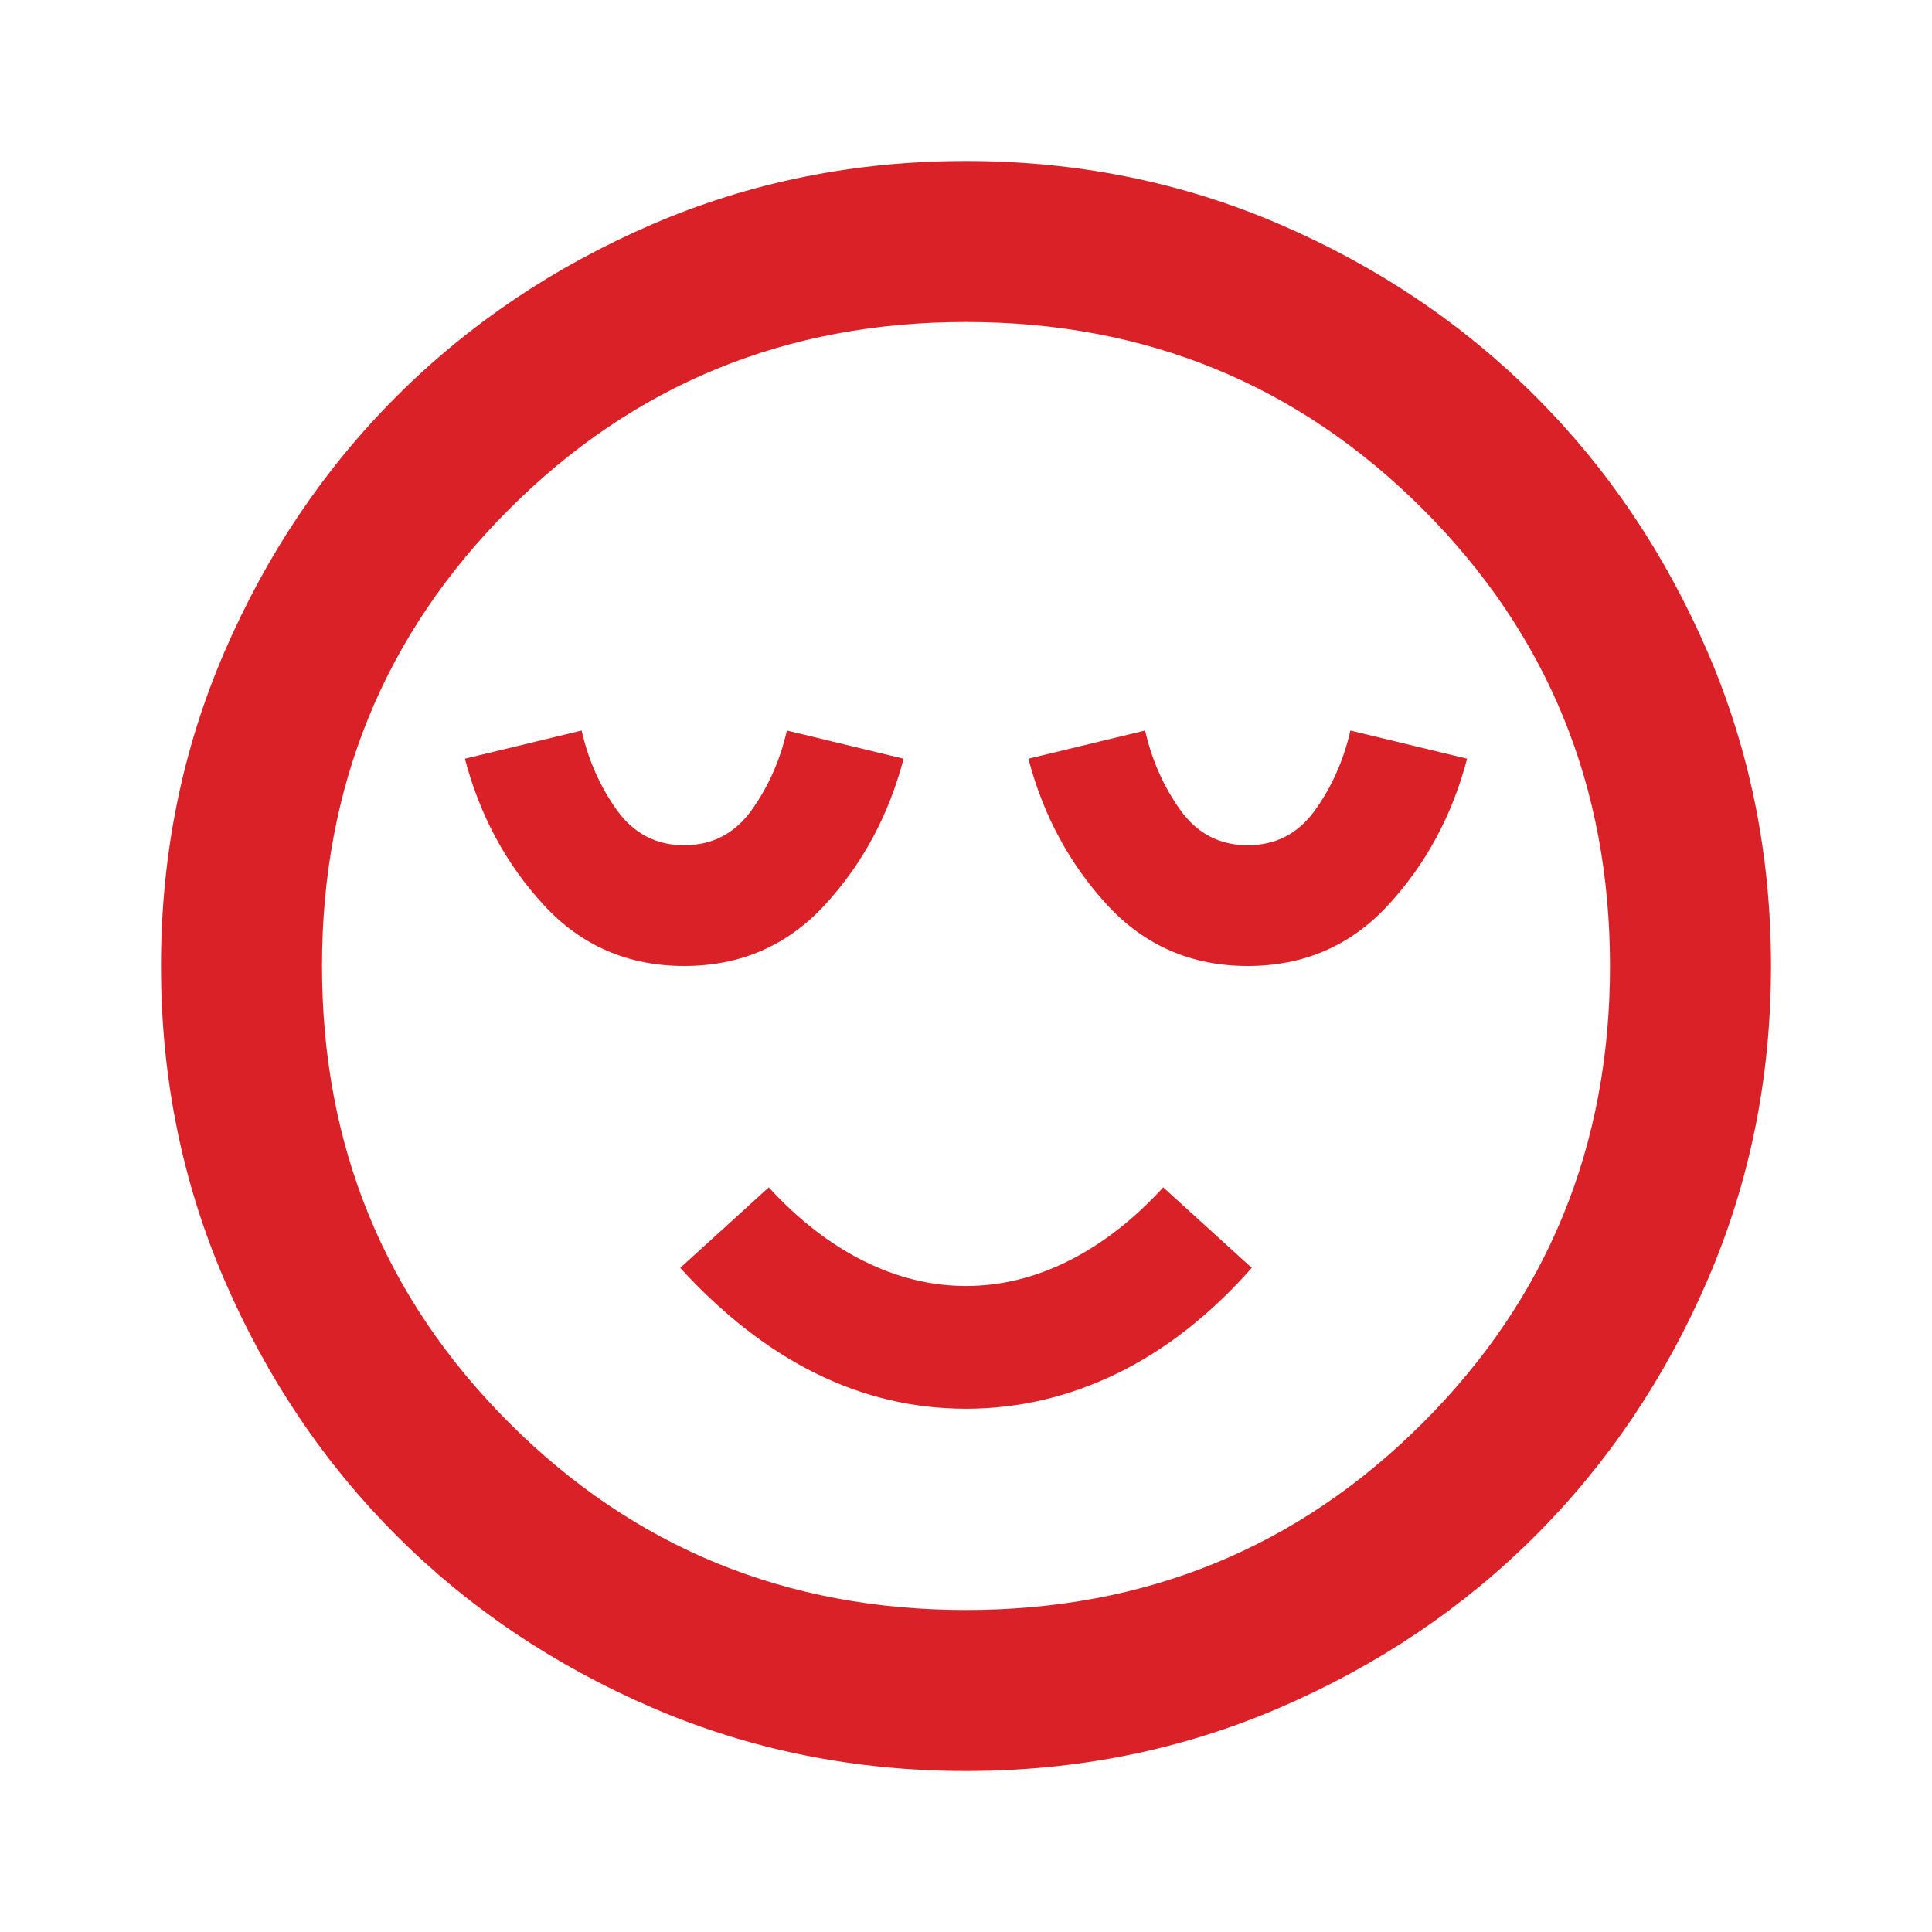 <svg width="48" height="48" viewBox="0 0 48 48" fill="none" xmlns="http://www.w3.org/2000/svg">
<g id="sentiment_calm">
<mask id="mask0_5928_6737" style="mask-type:alpha" maskUnits="userSpaceOnUse" x="0" y="0" width="48" height="48">
<rect id="Bounding box" width="48" height="48" fill="#D9D9D9"/>
</mask>
<g mask="url(#mask0_5928_6737)">
<path id="sentiment_calm_2" d="M17 24C18.4 24 19.567 23.492 20.5 22.475C21.433 21.458 22.083 20.25 22.45 18.85L19.55 18.15C19.383 18.883 19.092 19.542 18.675 20.125C18.258 20.708 17.7 21 17 21C16.3 21 15.742 20.708 15.325 20.125C14.908 19.542 14.617 18.883 14.45 18.15L11.55 18.85C11.917 20.25 12.567 21.458 13.5 22.475C14.433 23.492 15.6 24 17 24ZM24 35C25.3 35 26.55 34.708 27.75 34.125C28.95 33.542 30.067 32.667 31.1 31.5L28.9 29.5C28.167 30.3 27.383 30.908 26.55 31.325C25.717 31.742 24.867 31.95 24 31.95C23.133 31.95 22.283 31.742 21.45 31.325C20.617 30.908 19.833 30.3 19.1 29.5L16.9 31.5C17.967 32.667 19.092 33.542 20.275 34.125C21.458 34.708 22.7 35 24 35ZM31 24C32.4 24 33.567 23.492 34.5 22.475C35.433 21.458 36.083 20.25 36.45 18.85L33.55 18.15C33.383 18.883 33.092 19.542 32.675 20.125C32.258 20.708 31.7 21 31 21C30.3 21 29.742 20.708 29.325 20.125C28.908 19.542 28.617 18.883 28.45 18.15L25.55 18.85C25.917 20.25 26.567 21.458 27.5 22.475C28.433 23.492 29.6 24 31 24ZM24 44C21.233 44 18.633 43.475 16.2 42.425C13.767 41.375 11.65 39.95 9.85 38.15C8.05 36.35 6.625 34.233 5.575 31.8C4.525 29.367 4 26.767 4 24C4 21.233 4.525 18.633 5.575 16.2C6.625 13.767 8.05 11.65 9.85 9.85C11.65 8.05 13.767 6.625 16.2 5.575C18.633 4.525 21.233 4 24 4C26.767 4 29.367 4.525 31.8 5.575C34.233 6.625 36.35 8.05 38.15 9.85C39.95 11.65 41.375 13.767 42.425 16.2C43.475 18.633 44 21.233 44 24C44 26.767 43.475 29.367 42.425 31.8C41.375 34.233 39.95 36.35 38.15 38.15C36.35 39.95 34.233 41.375 31.8 42.425C29.367 43.475 26.767 44 24 44ZM24 40C28.467 40 32.25 38.45 35.35 35.35C38.45 32.25 40 28.467 40 24C40 19.533 38.45 15.75 35.35 12.65C32.25 9.55 28.467 8 24 8C19.533 8 15.75 9.55 12.65 12.65C9.55 15.75 8 19.533 8 24C8 28.467 9.55 32.25 12.65 35.35C15.75 38.45 19.533 40 24 40Z" fill="#DA2128"/>
</g>
</g>
</svg>

